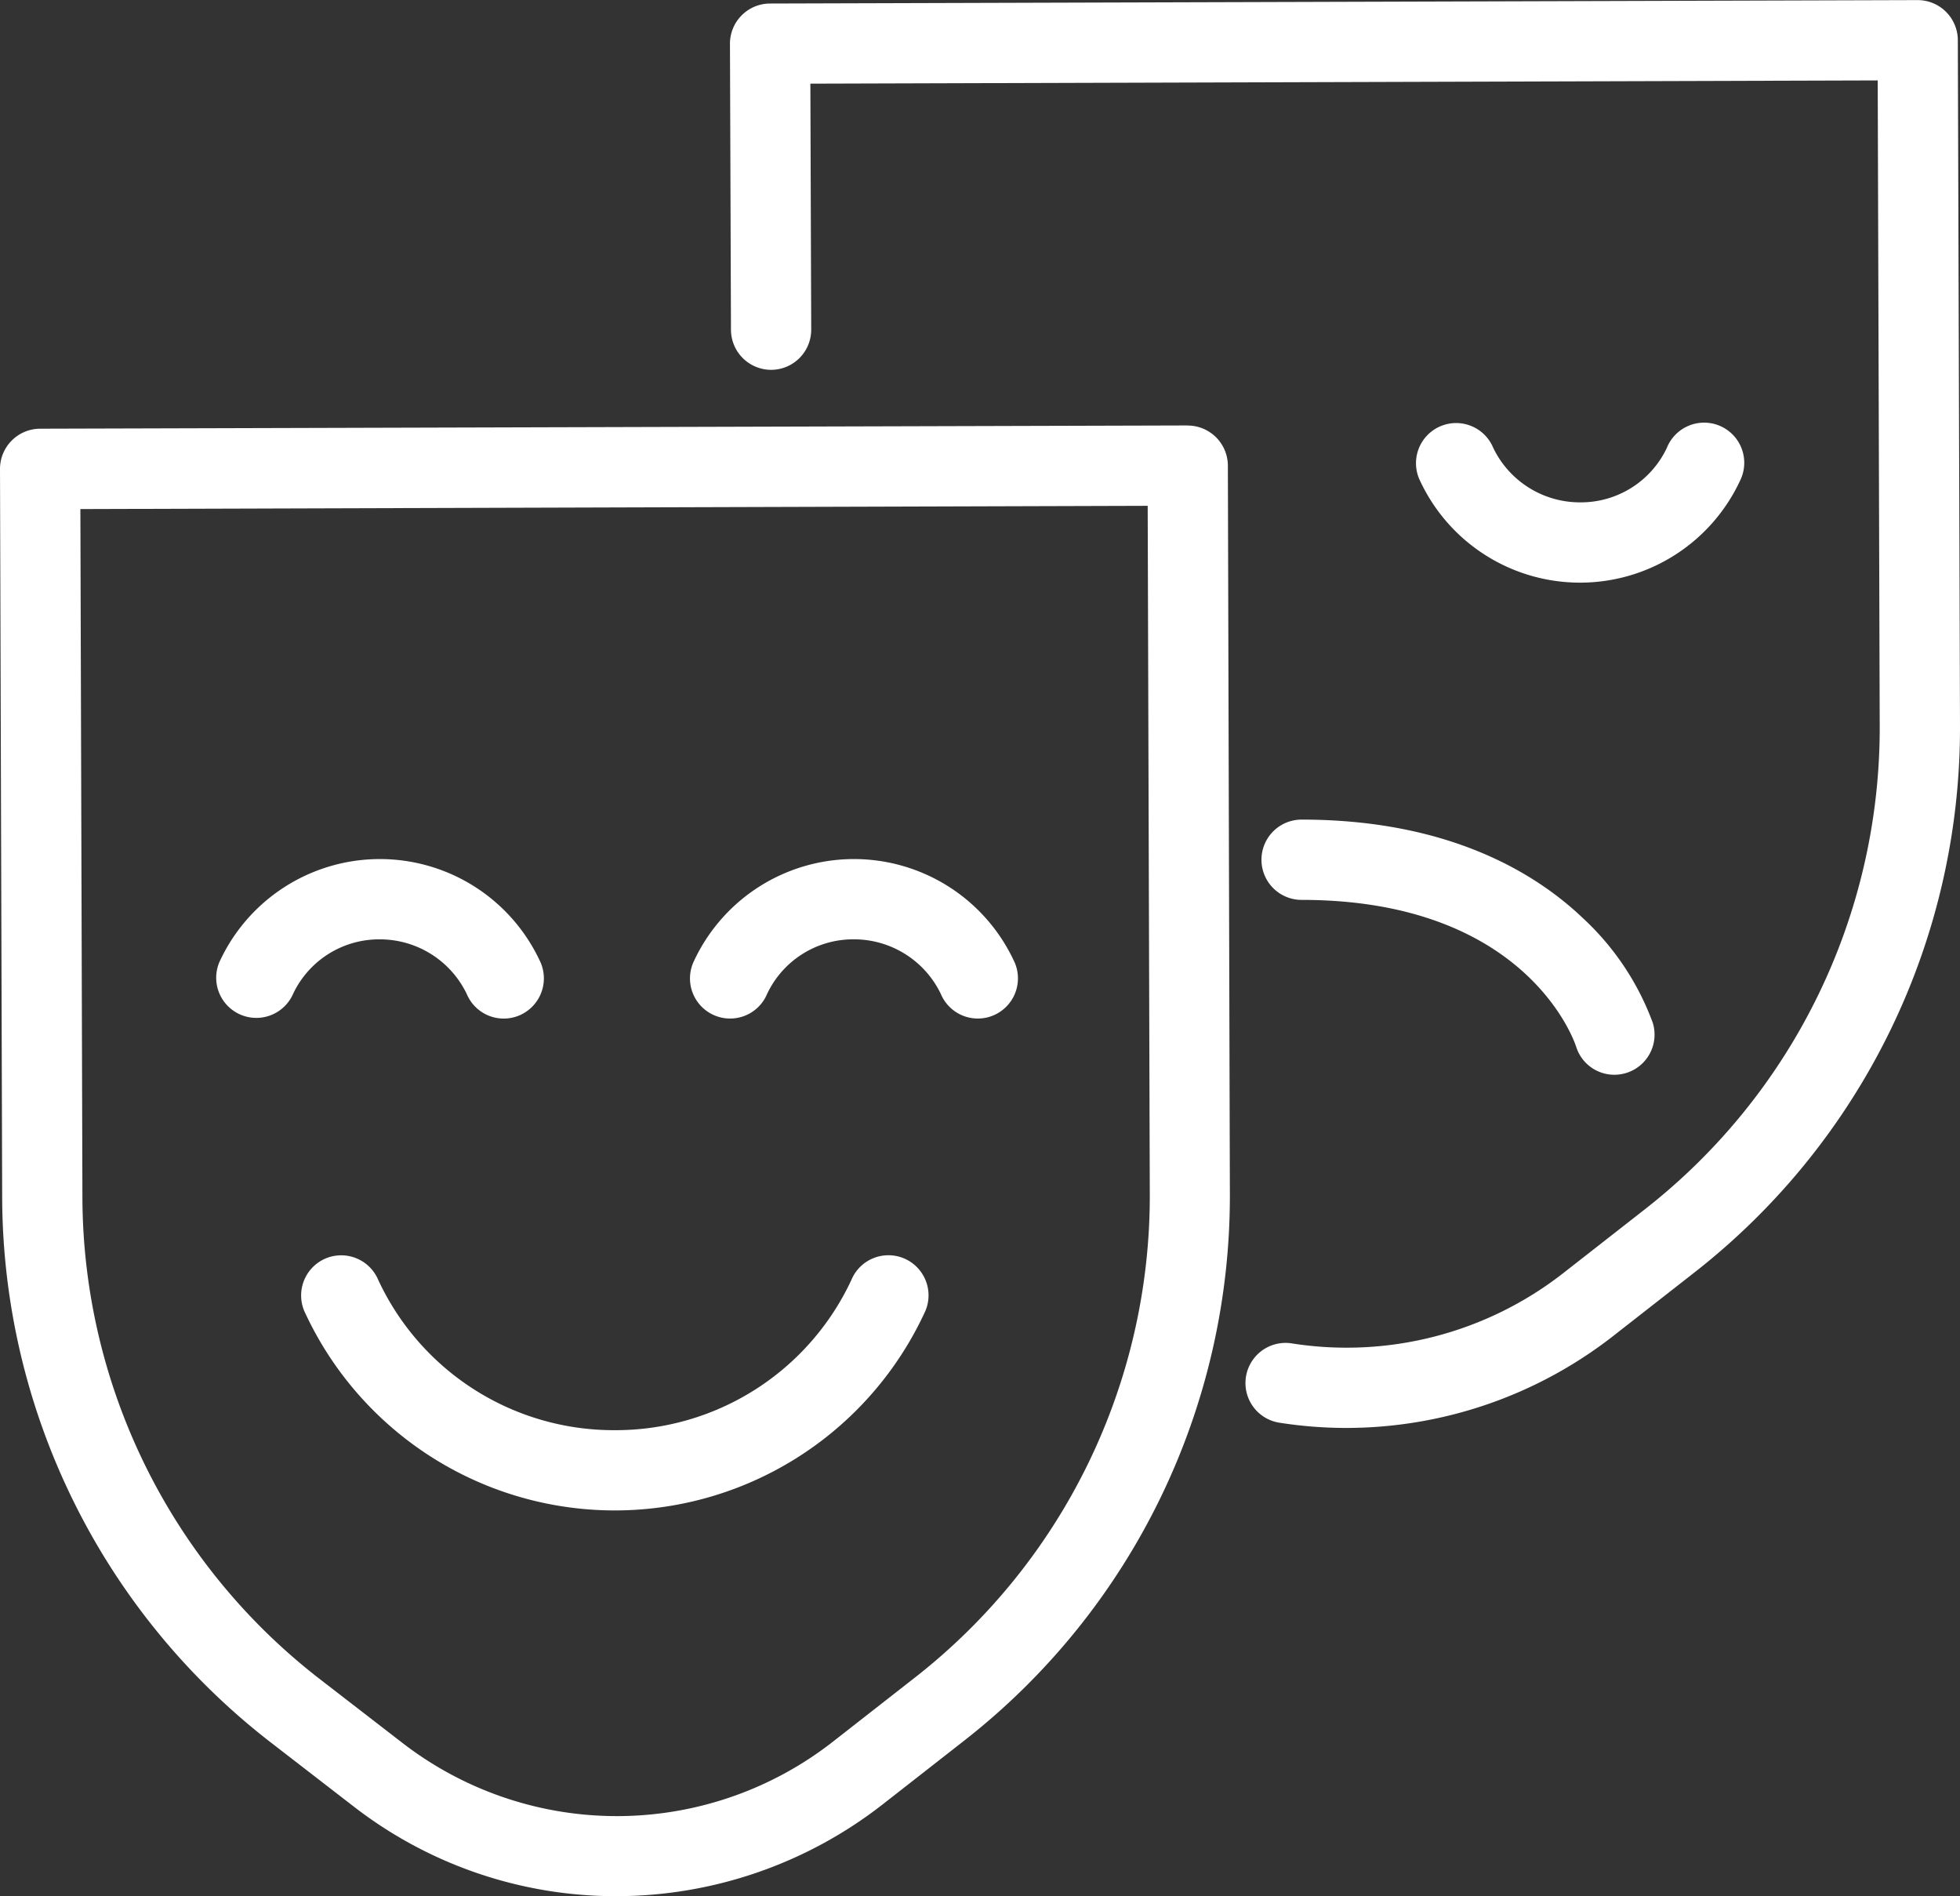 <?xml version="1.0" encoding="UTF-8"?> <svg xmlns="http://www.w3.org/2000/svg" width="60.5" height="58.526" viewBox="0 0 60.5 58.526"><rect x="0" y="0" width="60.5" height="58.526" fill="#333333" stroke="none"/><path id="ts_icon_theater" d="M147.408,16.864l-35.423.1a1.242,1.242,0,0,0-1.235,1.243l.067,22.485a21.335,21.335,0,0,0,8.292,16.818l2.541,1.963a13.207,13.207,0,0,0,8.142,2.781,13.379,13.379,0,0,0,8.2-2.83l2.53-1.978a21.332,21.332,0,0,0,8.191-16.867L148.651,18.1a1.242,1.242,0,0,0-1.243-1.234m-1.167,23.728A18.858,18.858,0,0,1,139,55.5l-2.53,1.978a10.828,10.828,0,0,1-13.306.04l-2.542-1.964a18.849,18.849,0,0,1-7.328-14.864l-.063-21.246,32.945-.1ZM171.25,26.135A21.328,21.328,0,0,1,163.059,43l-2.53,1.978a13.4,13.4,0,0,1-8.22,2.825,13.261,13.261,0,0,1-2.1-.167,1.239,1.239,0,0,1,.393-2.446,10.863,10.863,0,0,0,8.4-2.164l2.53-1.978a18.854,18.854,0,0,0,7.24-14.908L168.71,6.215l-32.946.1.026,7.589a1.239,1.239,0,0,1-1.234,1.243,1.241,1.241,0,0,1-1.243-1.234l-.031-8.828a1.239,1.239,0,0,1,1.236-1.243l35.422-.106a1.241,1.241,0,0,1,1.243,1.235Zm-39.107,7.318a5.45,5.45,0,0,1,9.934,0,1.241,1.241,0,0,1-.669,1.62,1.238,1.238,0,0,1-1.616-.662,2.974,2.974,0,0,0-2.682-1.688,2.94,2.94,0,0,0-2.68,1.682,1.238,1.238,0,0,1-2.287-.951m-14.634,0a5.45,5.45,0,0,1,9.935,0,1.242,1.242,0,0,1-.67,1.62,1.238,1.238,0,0,1-1.616-.662,2.973,2.973,0,0,0-2.682-1.688A2.936,2.936,0,0,0,119.8,34.4a1.239,1.239,0,0,1-2.288-.951m12.218,14.423a8.026,8.026,0,0,0,7.3-4.637,1.238,1.238,0,0,1,2.286.953,10.542,10.542,0,0,1-19.177,0,1.241,1.241,0,0,1,.67-1.619,1.241,1.241,0,0,1,1.617.667,8.014,8.014,0,0,0,7.3,4.636m24.828-29.365a1.239,1.239,0,0,1,2.286-.957,2.969,2.969,0,0,0,2.681,1.687,2.935,2.935,0,0,0,2.68-1.681,1.239,1.239,0,1,1,2.288.951,5.45,5.45,0,0,1-9.935,0m-3.627,10.521c4.542,0,7.229,1.653,8.683,3.041a8.3,8.3,0,0,1,2.157,3.231,1.238,1.238,0,0,1-.821,1.548,1.265,1.265,0,0,1-.364.055,1.235,1.235,0,0,1-1.182-.87c-.059-.182-1.549-4.527-8.473-4.527a1.239,1.239,0,0,1,0-2.478" transform="translate(-110.75 -3.733)" fill="#fff"></path></svg> 